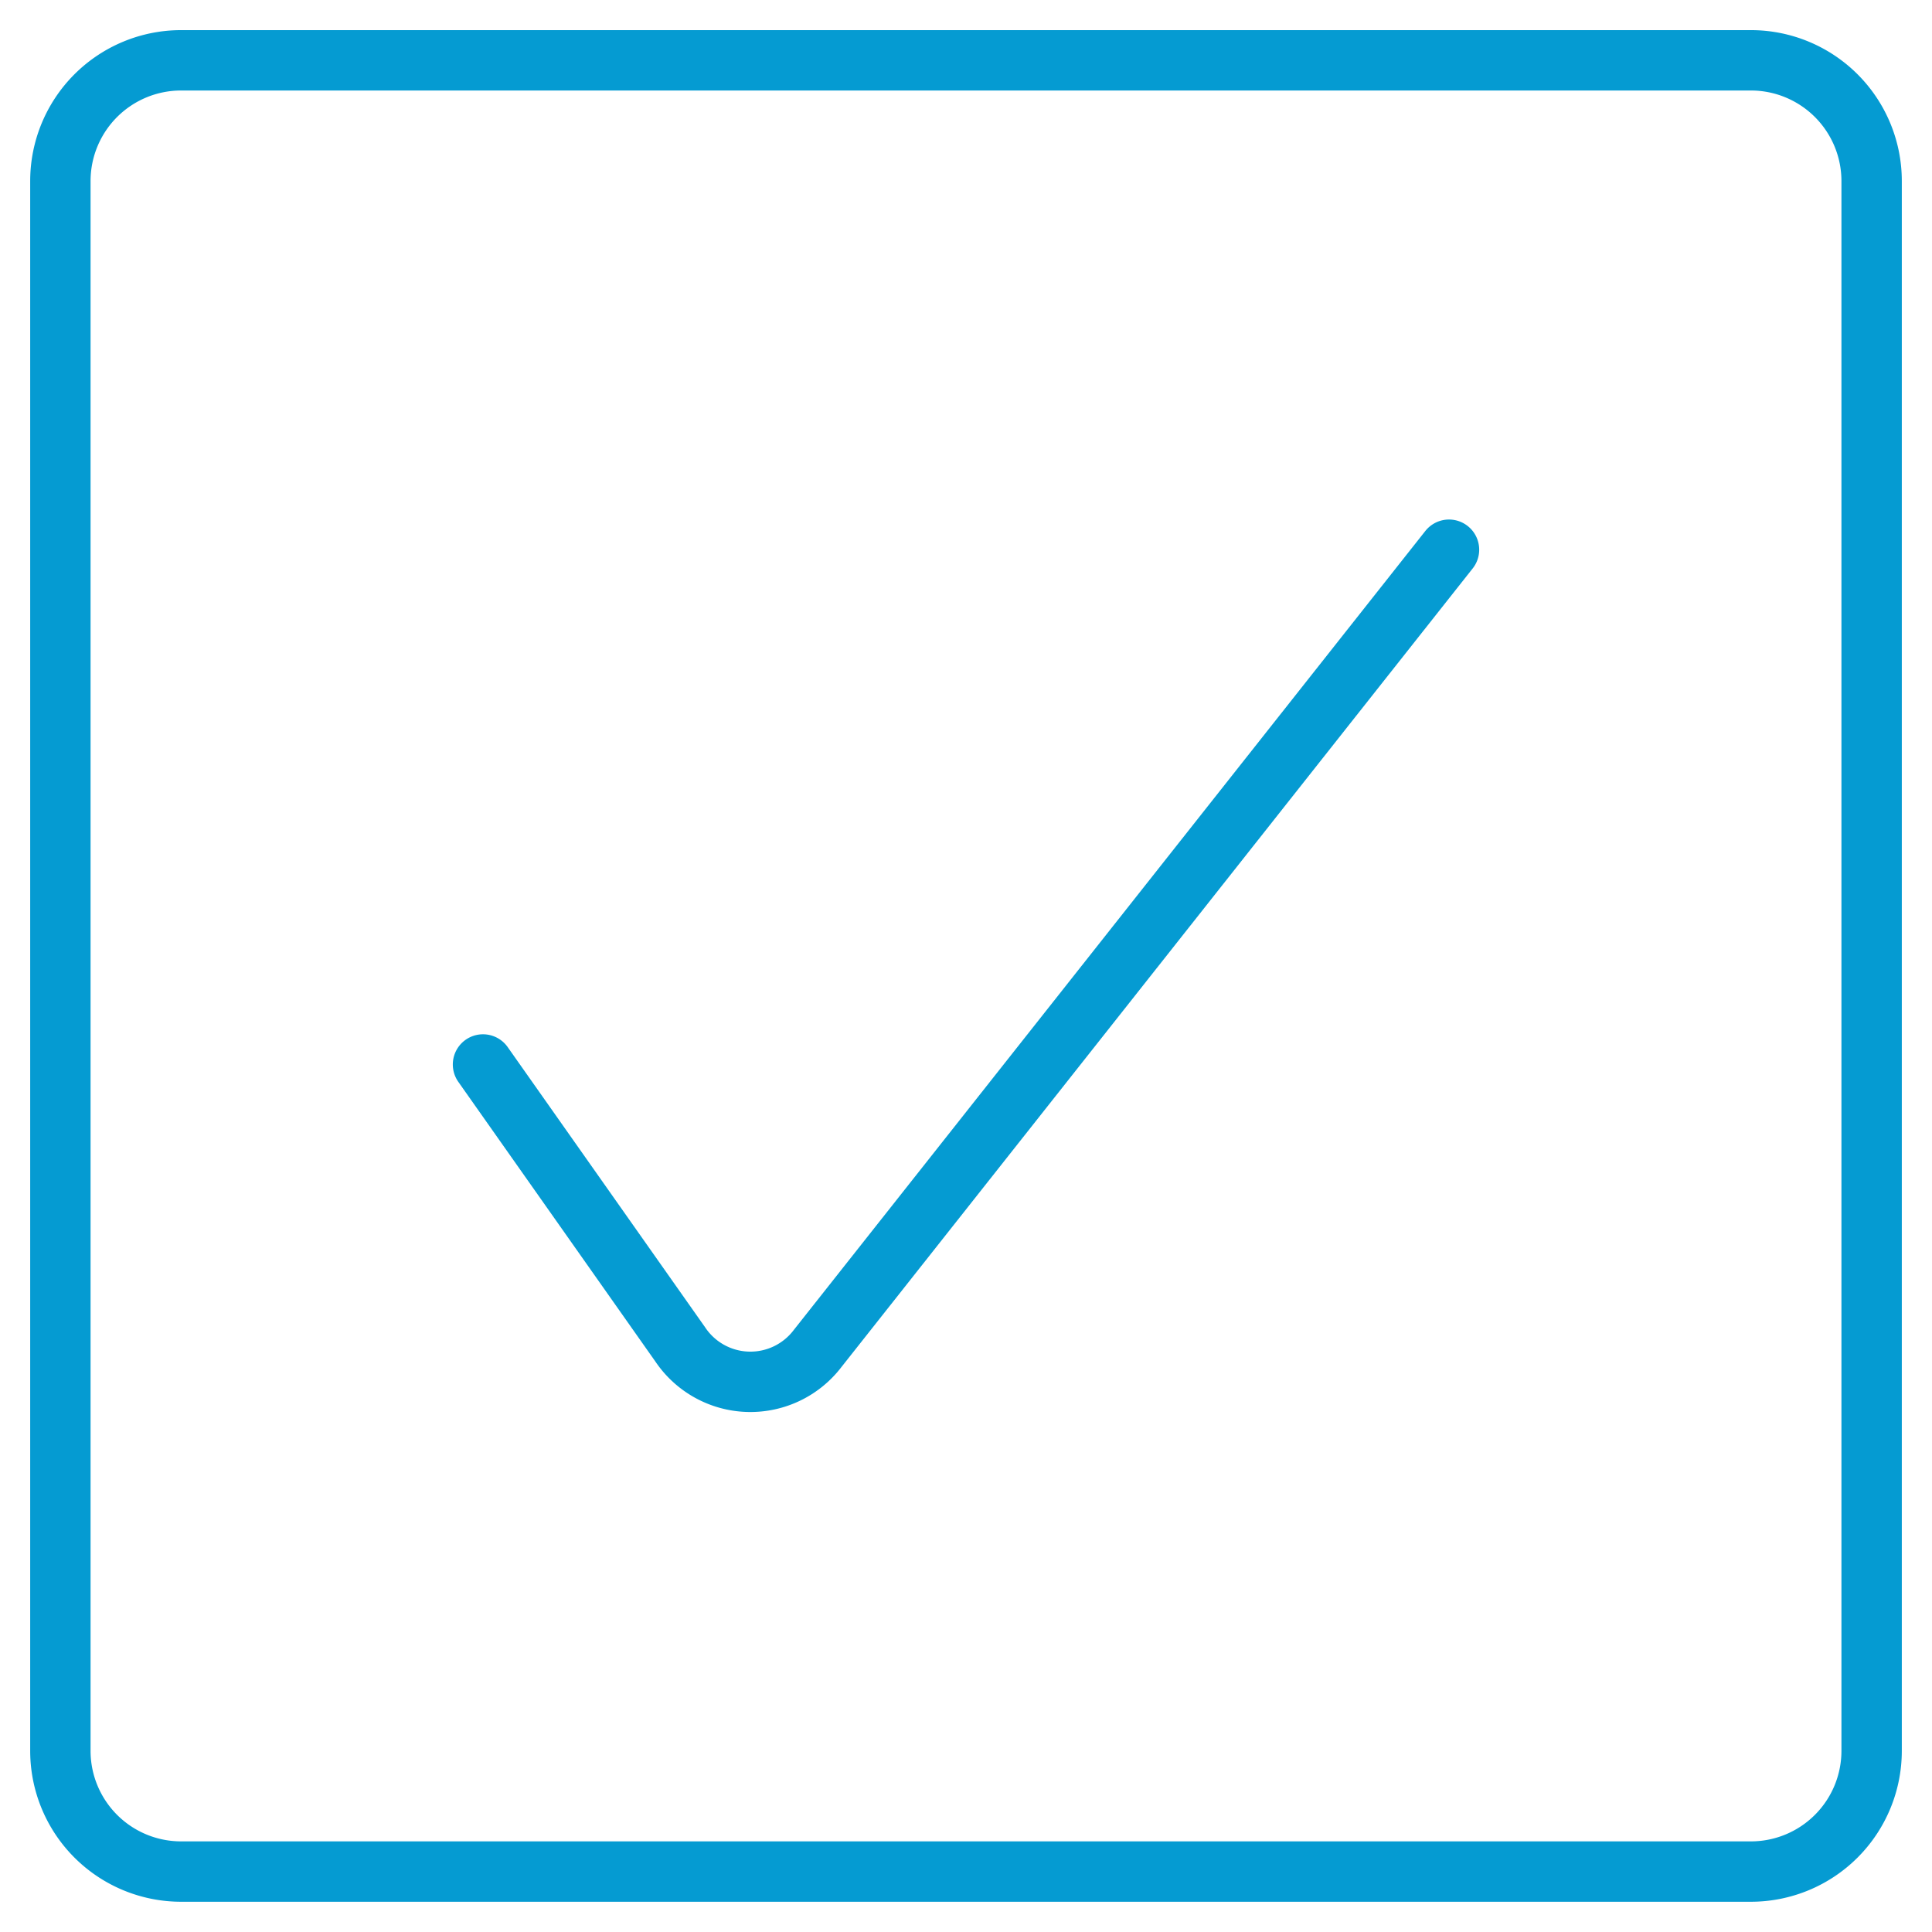 <svg xmlns="http://www.w3.org/2000/svg" width="64" height="64" fill="none"><path stroke="#059BD2" stroke-linecap="round" stroke-linejoin="round" stroke-width="2" d="m16 35.262 6.533 9.272a2.798 2.798 0 0 0 4.552.136L48 18.21"/><path stroke="#059BD2" stroke-linecap="round" stroke-linejoin="round" stroke-width="2" d="M58 1.998H6a4 4 0 0 0-4 4v52a4 4 0 0 0 4 4h52a4 4 0 0 0 4-4v-52a4 4 0 0 0-4-4Z"/></svg>